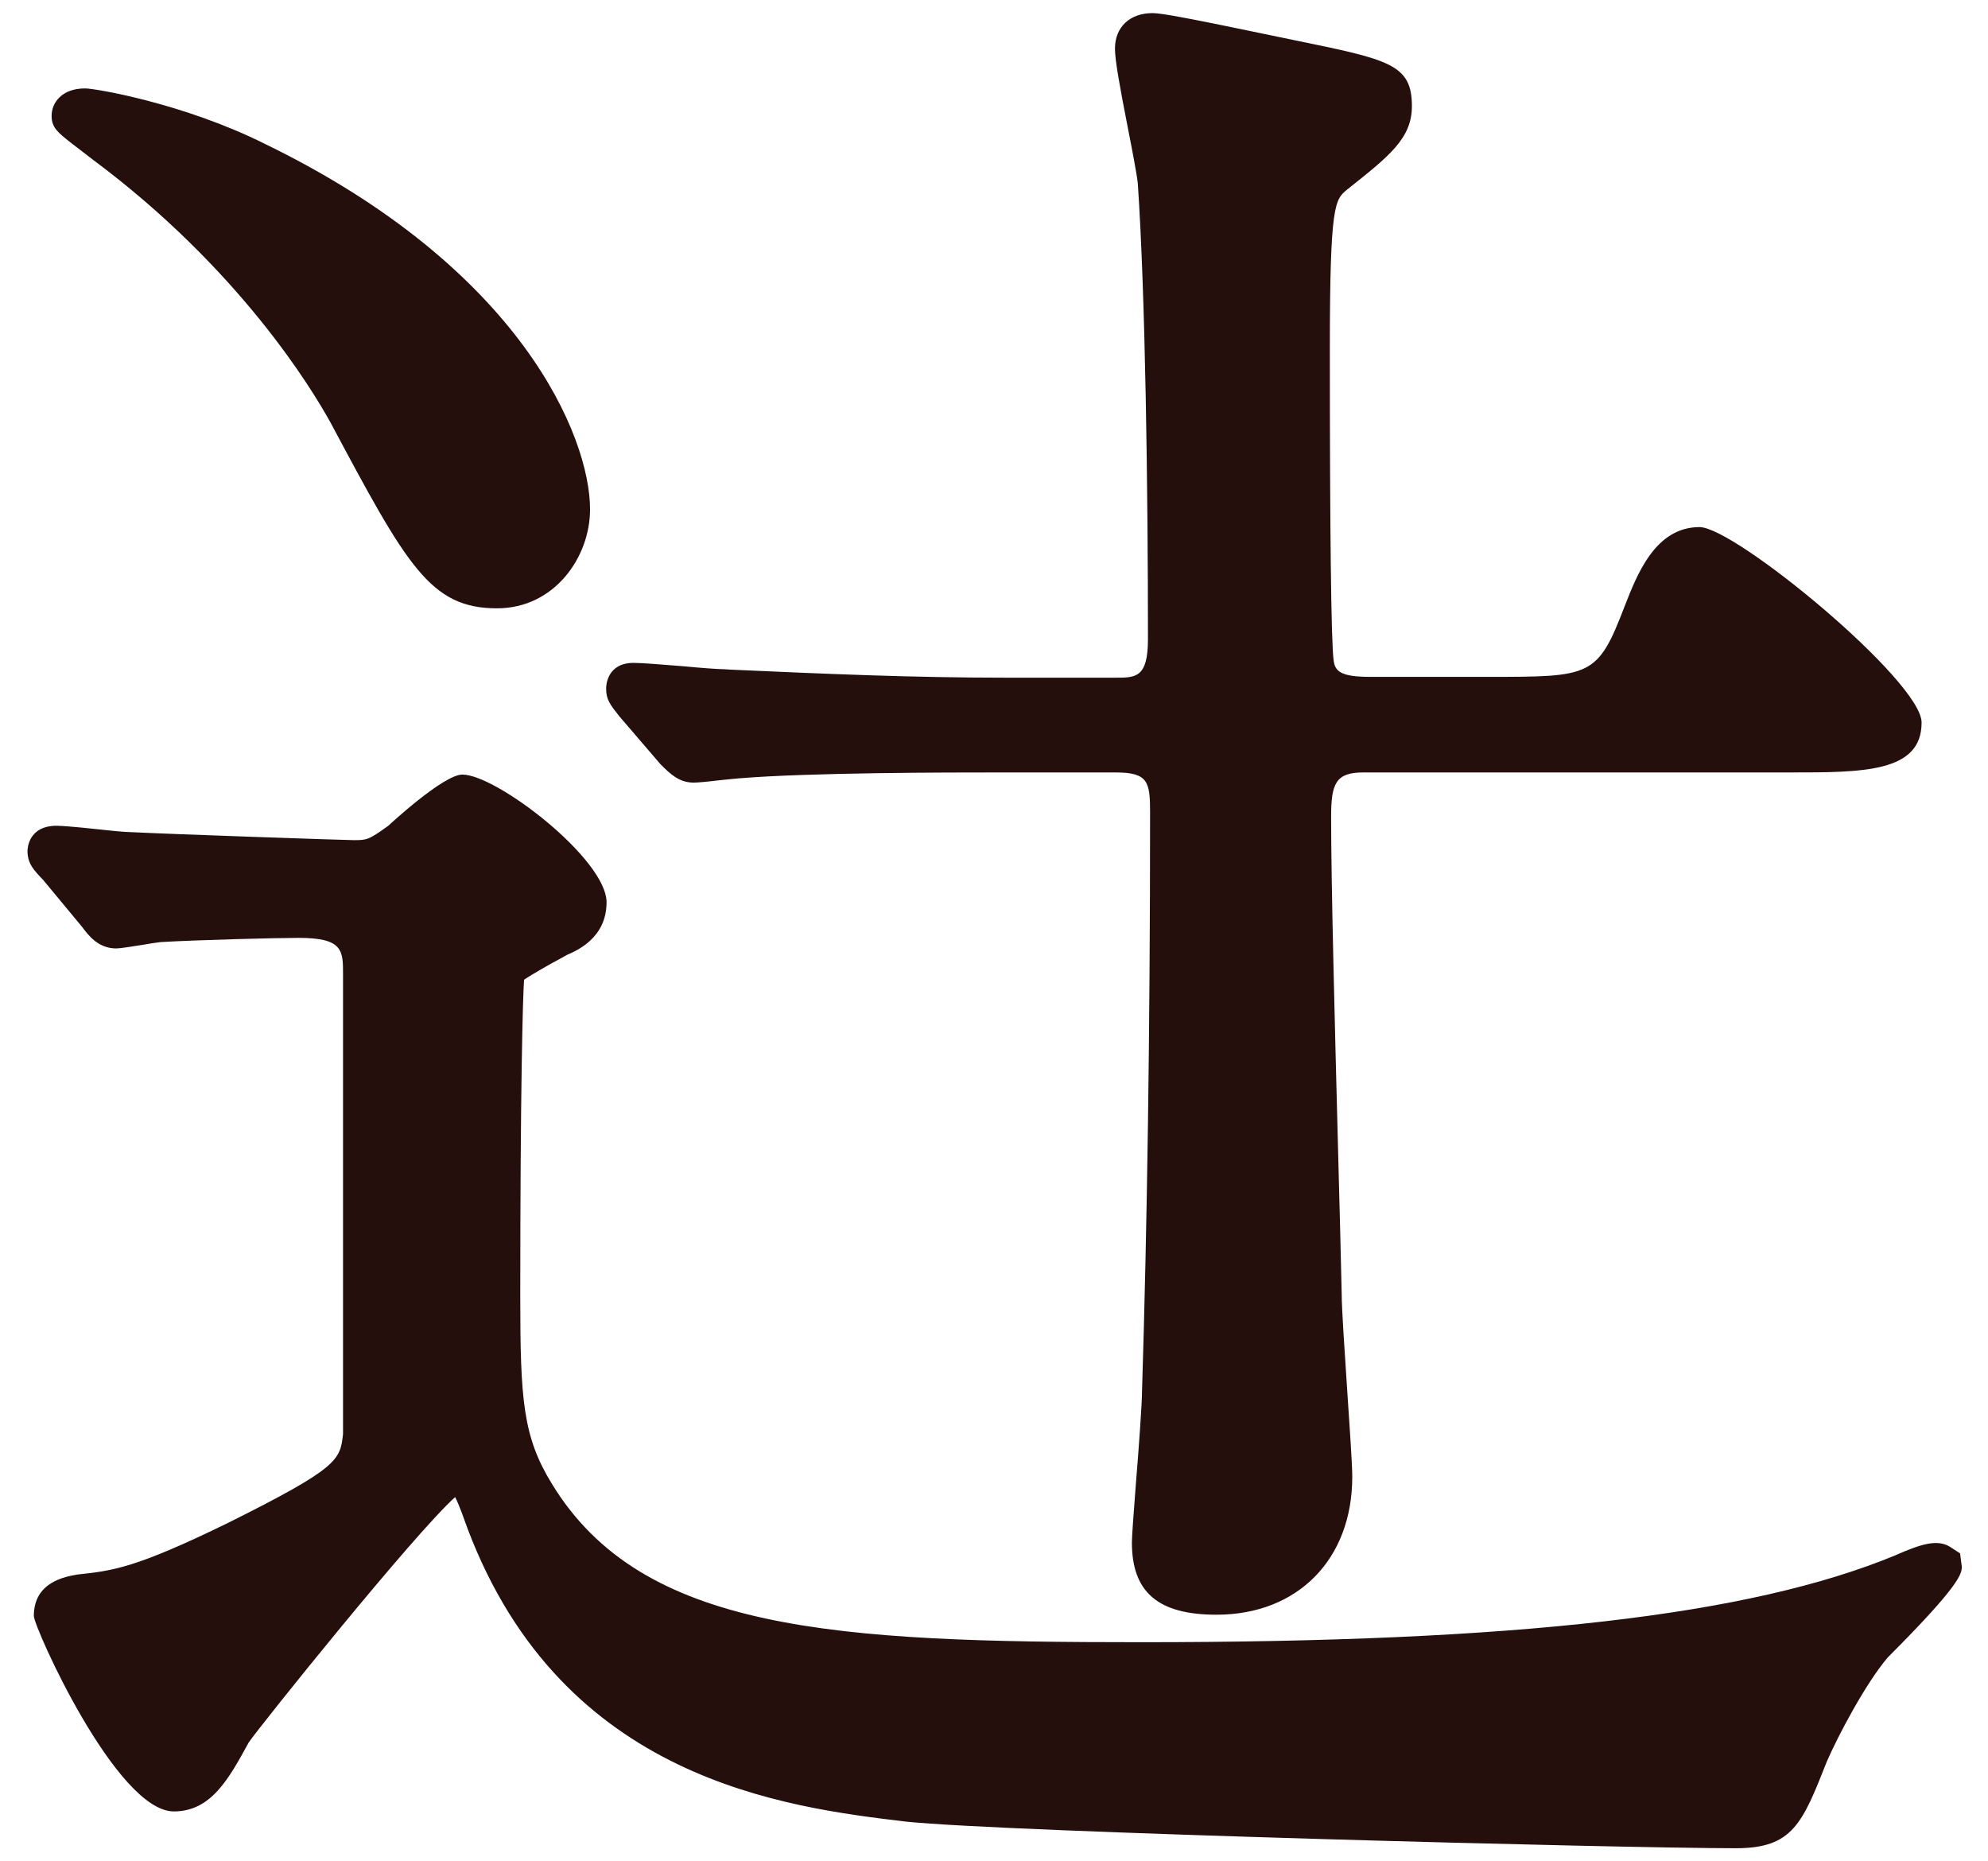 <svg version="1.1" id="レイヤー_1" xmlns="http://www.w3.org/2000/svg" x="0" y="0" viewBox="0 0 47 44" xml:space="preserve"><style>.st0{fill:#240f0d}</style><path class="st0" d="M1.67 3.37l.52.4C5.66 6.35 7.38 9.2 7.82 10c1.8 3.37 2.35 4.38 3.93 4.38 1.36 0 2.2-1.21 2.2-2.34 0-1.7-1.61-5.69-7.69-8.64-1.9-.95-4-1.31-4.25-1.31-.54 0-.79.33-.79.65 0 .28.16.4.45.63zM15.61 18.06c.23.23.44.44.79.44.08 0 .32-.02.56-.05.19-.02.38-.04.5-.05 1.68-.14 5.01-.14 6.11-.14h2.81c.77 0 .81.23.81.95 0 5.22-.07 9.81-.19 13.66 0 .32-.08 1.4-.15 2.26-.05.65-.09 1.2-.09 1.33 0 1.18.62 1.71 2 1.71 1.92 0 3.21-1.31 3.21-3.26 0-.3-.06-1.15-.12-2.05-.06-.9-.13-1.93-.13-2.27-.02-.86-.05-2.15-.09-3.57-.07-2.72-.16-6.11-.16-7.71 0-.79.11-1.05.76-1.05h10.08c1.74 0 3.12 0 3.12-1.18 0-.98-4.41-4.62-5.25-4.62-1.05 0-1.48 1.13-1.77 1.87C37.77 16 37.62 16 35.2 16h-2.81c-.69 0-.83-.13-.86-.39-.06-.4-.09-3.15-.09-7.34 0-3.46.12-3.55.41-3.79.98-.78 1.53-1.2 1.53-1.97 0-.99-.53-1.1-2.78-1.56l-.53-.11c-1.92-.4-2.6-.53-2.82-.53-.54 0-.89.33-.89.84 0 .27.11.88.3 1.85.11.56.22 1.13.24 1.34.18 2.62.24 7.29.24 10.77 0 .91-.29.91-.76.91h-2.62c-2.17 0-4.26-.09-6.48-.19l-.16-.01c-.13 0-.54-.03-.96-.07-.49-.04-.99-.08-1.18-.08-.63 0-.65.54-.65.6 0 .27.09.38.31.66l.97 1.13z"/><path class="st0" d="M46.34 36.72l-.23-.15c-.3-.19-.68-.08-1.31.2-3.44 1.42-8.94 2.05-17.83 2.05-7.24 0-11.79-.25-13.92-3.74-.69-1.12-.75-2-.75-4.44 0-4.88.06-7.08.09-7.48.19-.13.63-.38.84-.49l.18-.1c.23-.1.93-.4.93-1.24 0-1.02-2.6-3.02-3.41-3.02-.45 0-1.75 1.21-1.75 1.21-.47.34-.51.34-.82.34-.18 0-4.29-.14-5.28-.19-.14 0-.53-.04-.89-.08-.37-.04-.73-.07-.85-.07-.67 0-.69.54-.69.6 0 .3.16.46.37.68l.92 1.11c.15.2.38.51.81.51.08 0 .34-.04.59-.08.18-.03.36-.06.45-.07.84-.05 2.73-.1 3.27-.1 1.05 0 1.05.3 1.05.86V33.9c-.07.61-.09.79-2.72 2.1-2.19 1.07-2.72 1.13-3.56 1.22-.28.05-1.03.17-1.03.98 0 .26 1.95 4.62 3.31 4.62.88 0 1.3-.77 1.77-1.63.29-.42 3.91-4.93 4.88-5.8.1.19.22.54.3.76 2.25 5.93 7.51 6.57 10.35 6.91 2.39.25 16.91.63 19.63.63 1.34 0 1.57-.58 2.15-2.05.27-.62.92-1.85 1.44-2.46 1.75-1.75 1.75-1.99 1.75-2.15l-.04-.31z"/></svg>

